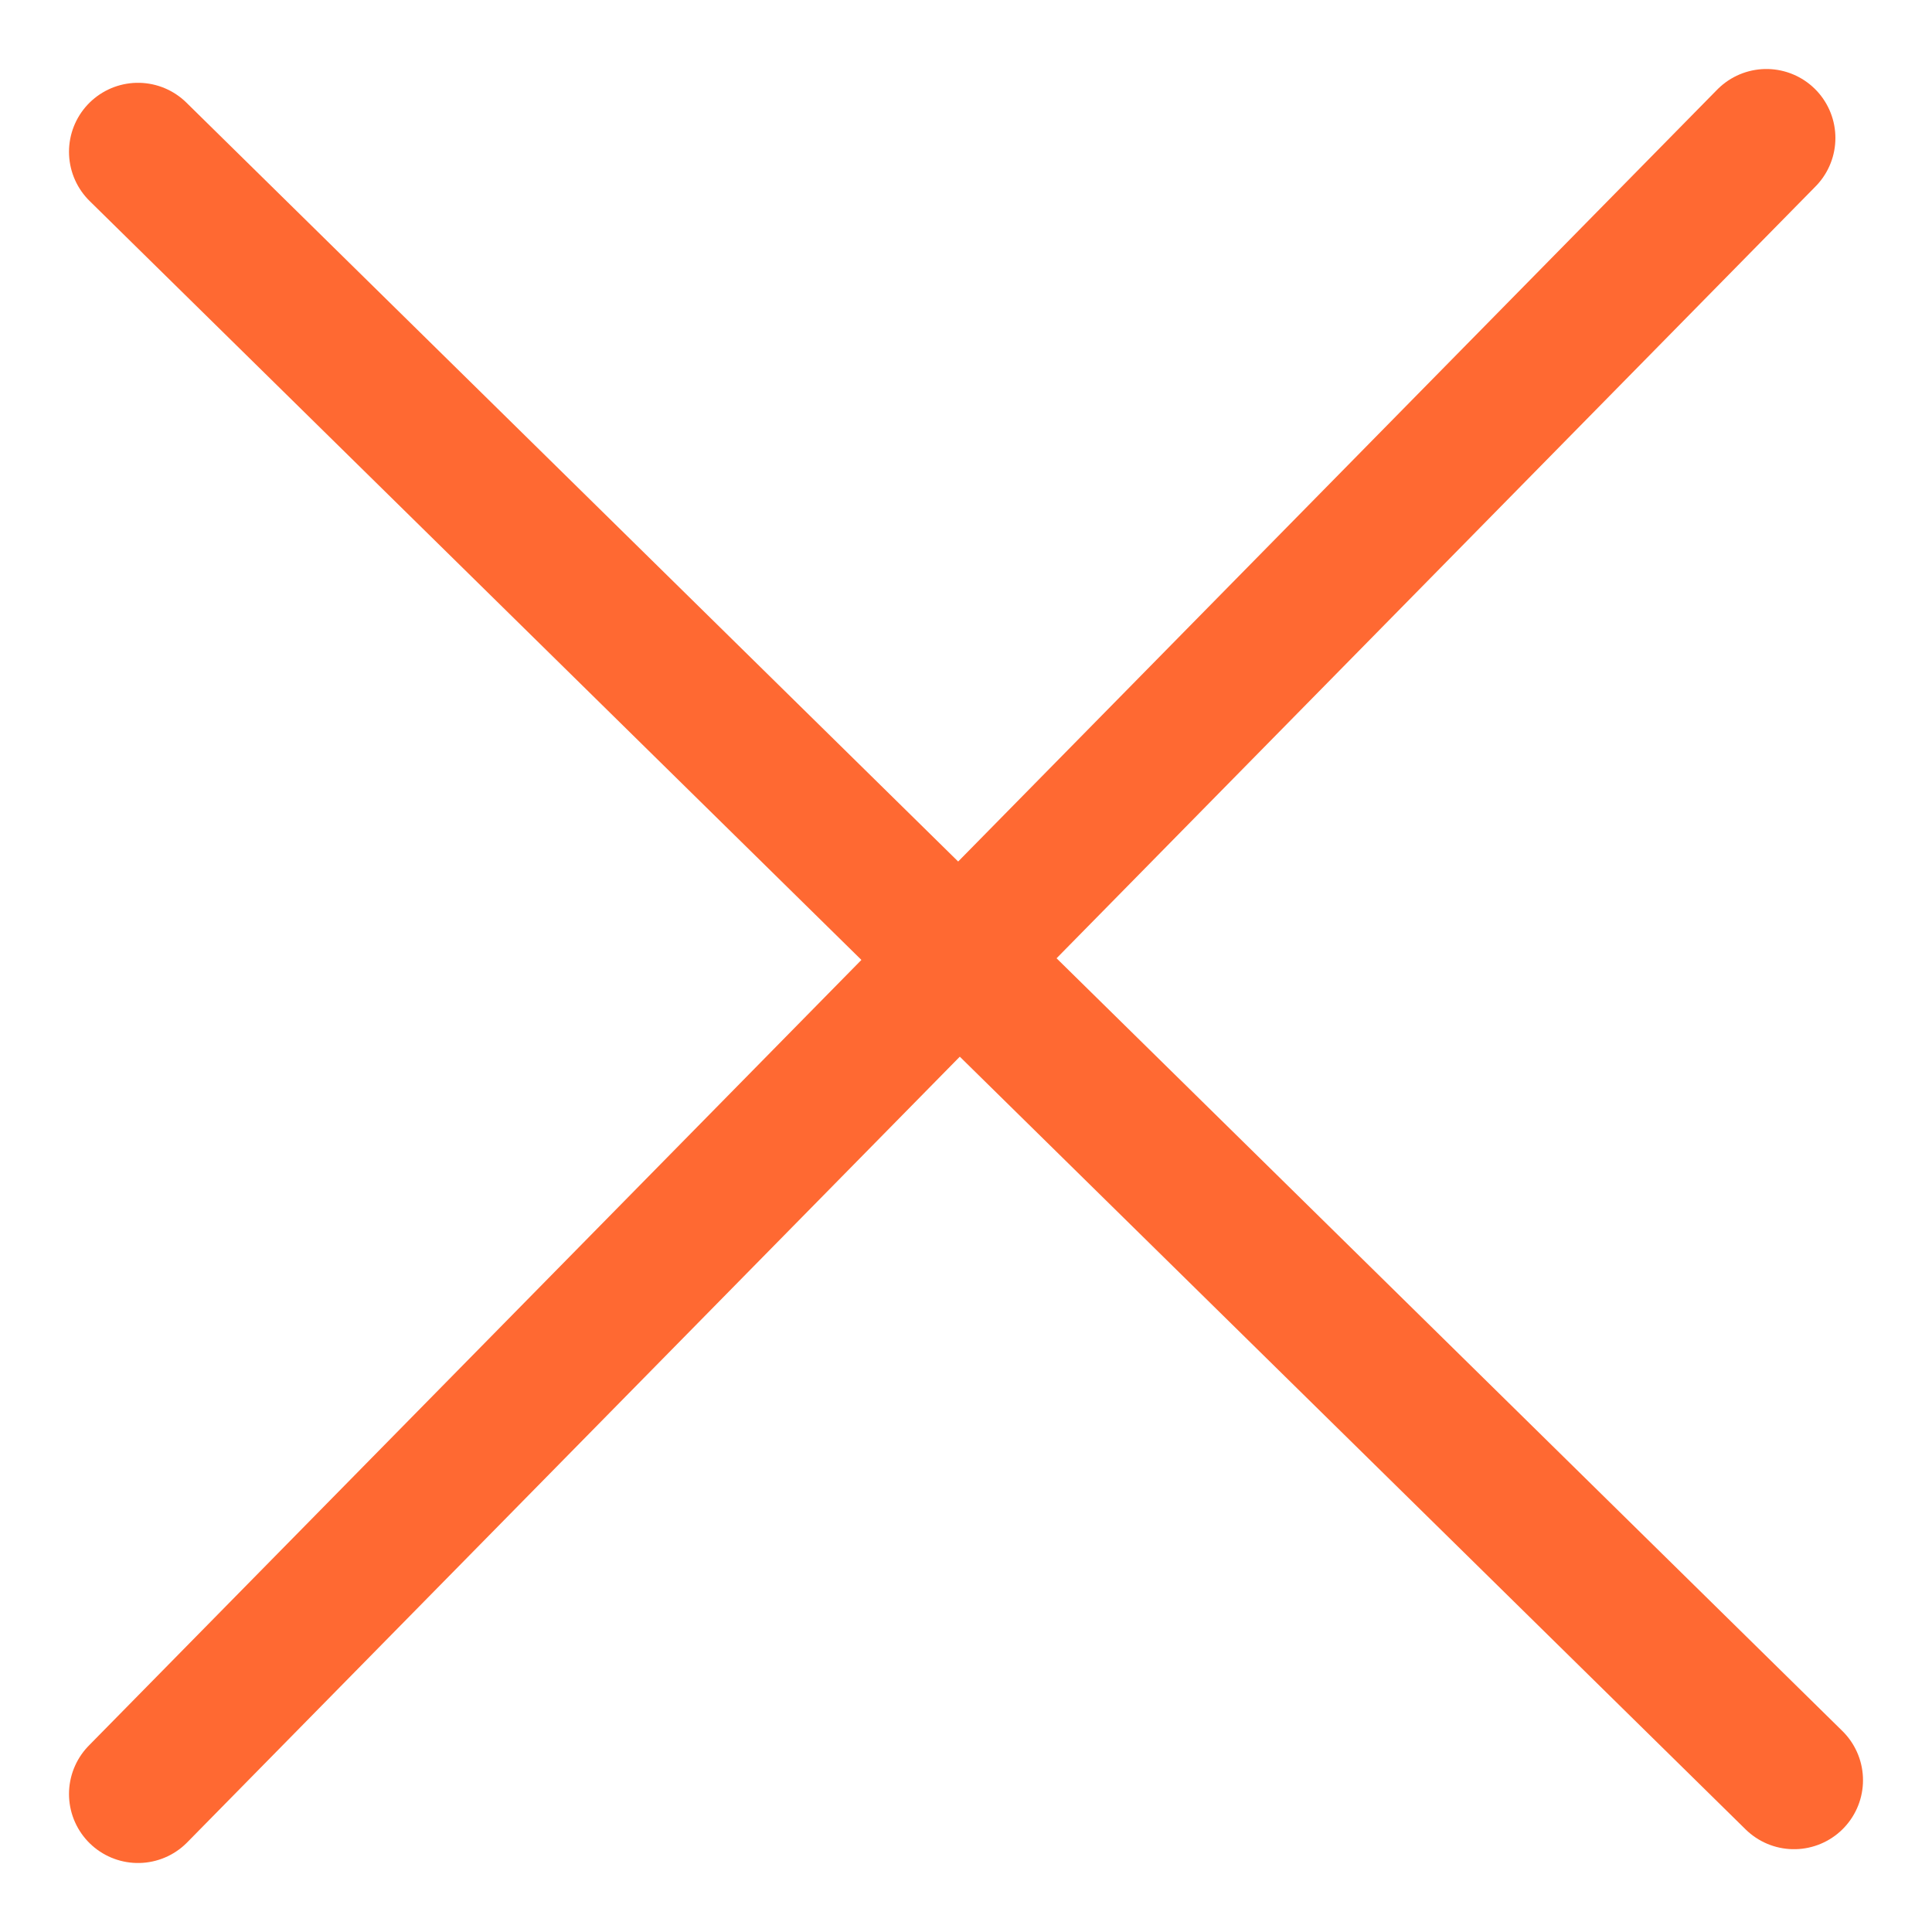 <?xml version="1.0" encoding="UTF-8"?> <svg xmlns="http://www.w3.org/2000/svg" xmlns:xlink="http://www.w3.org/1999/xlink" version="1.1" id="Слой_1" x="0px" y="0px" viewBox="0 0 14 14" style="enable-background:new 0 0 14 14;" xml:space="preserve"> <style type="text/css"> .st0{fill:none;stroke:#FF6932;stroke-linecap:round;} </style> <path class="st0" d="M13,12.9L1,1.1"></path> <path class="st0" d="M12.8,1L1,13"></path> </svg> 
